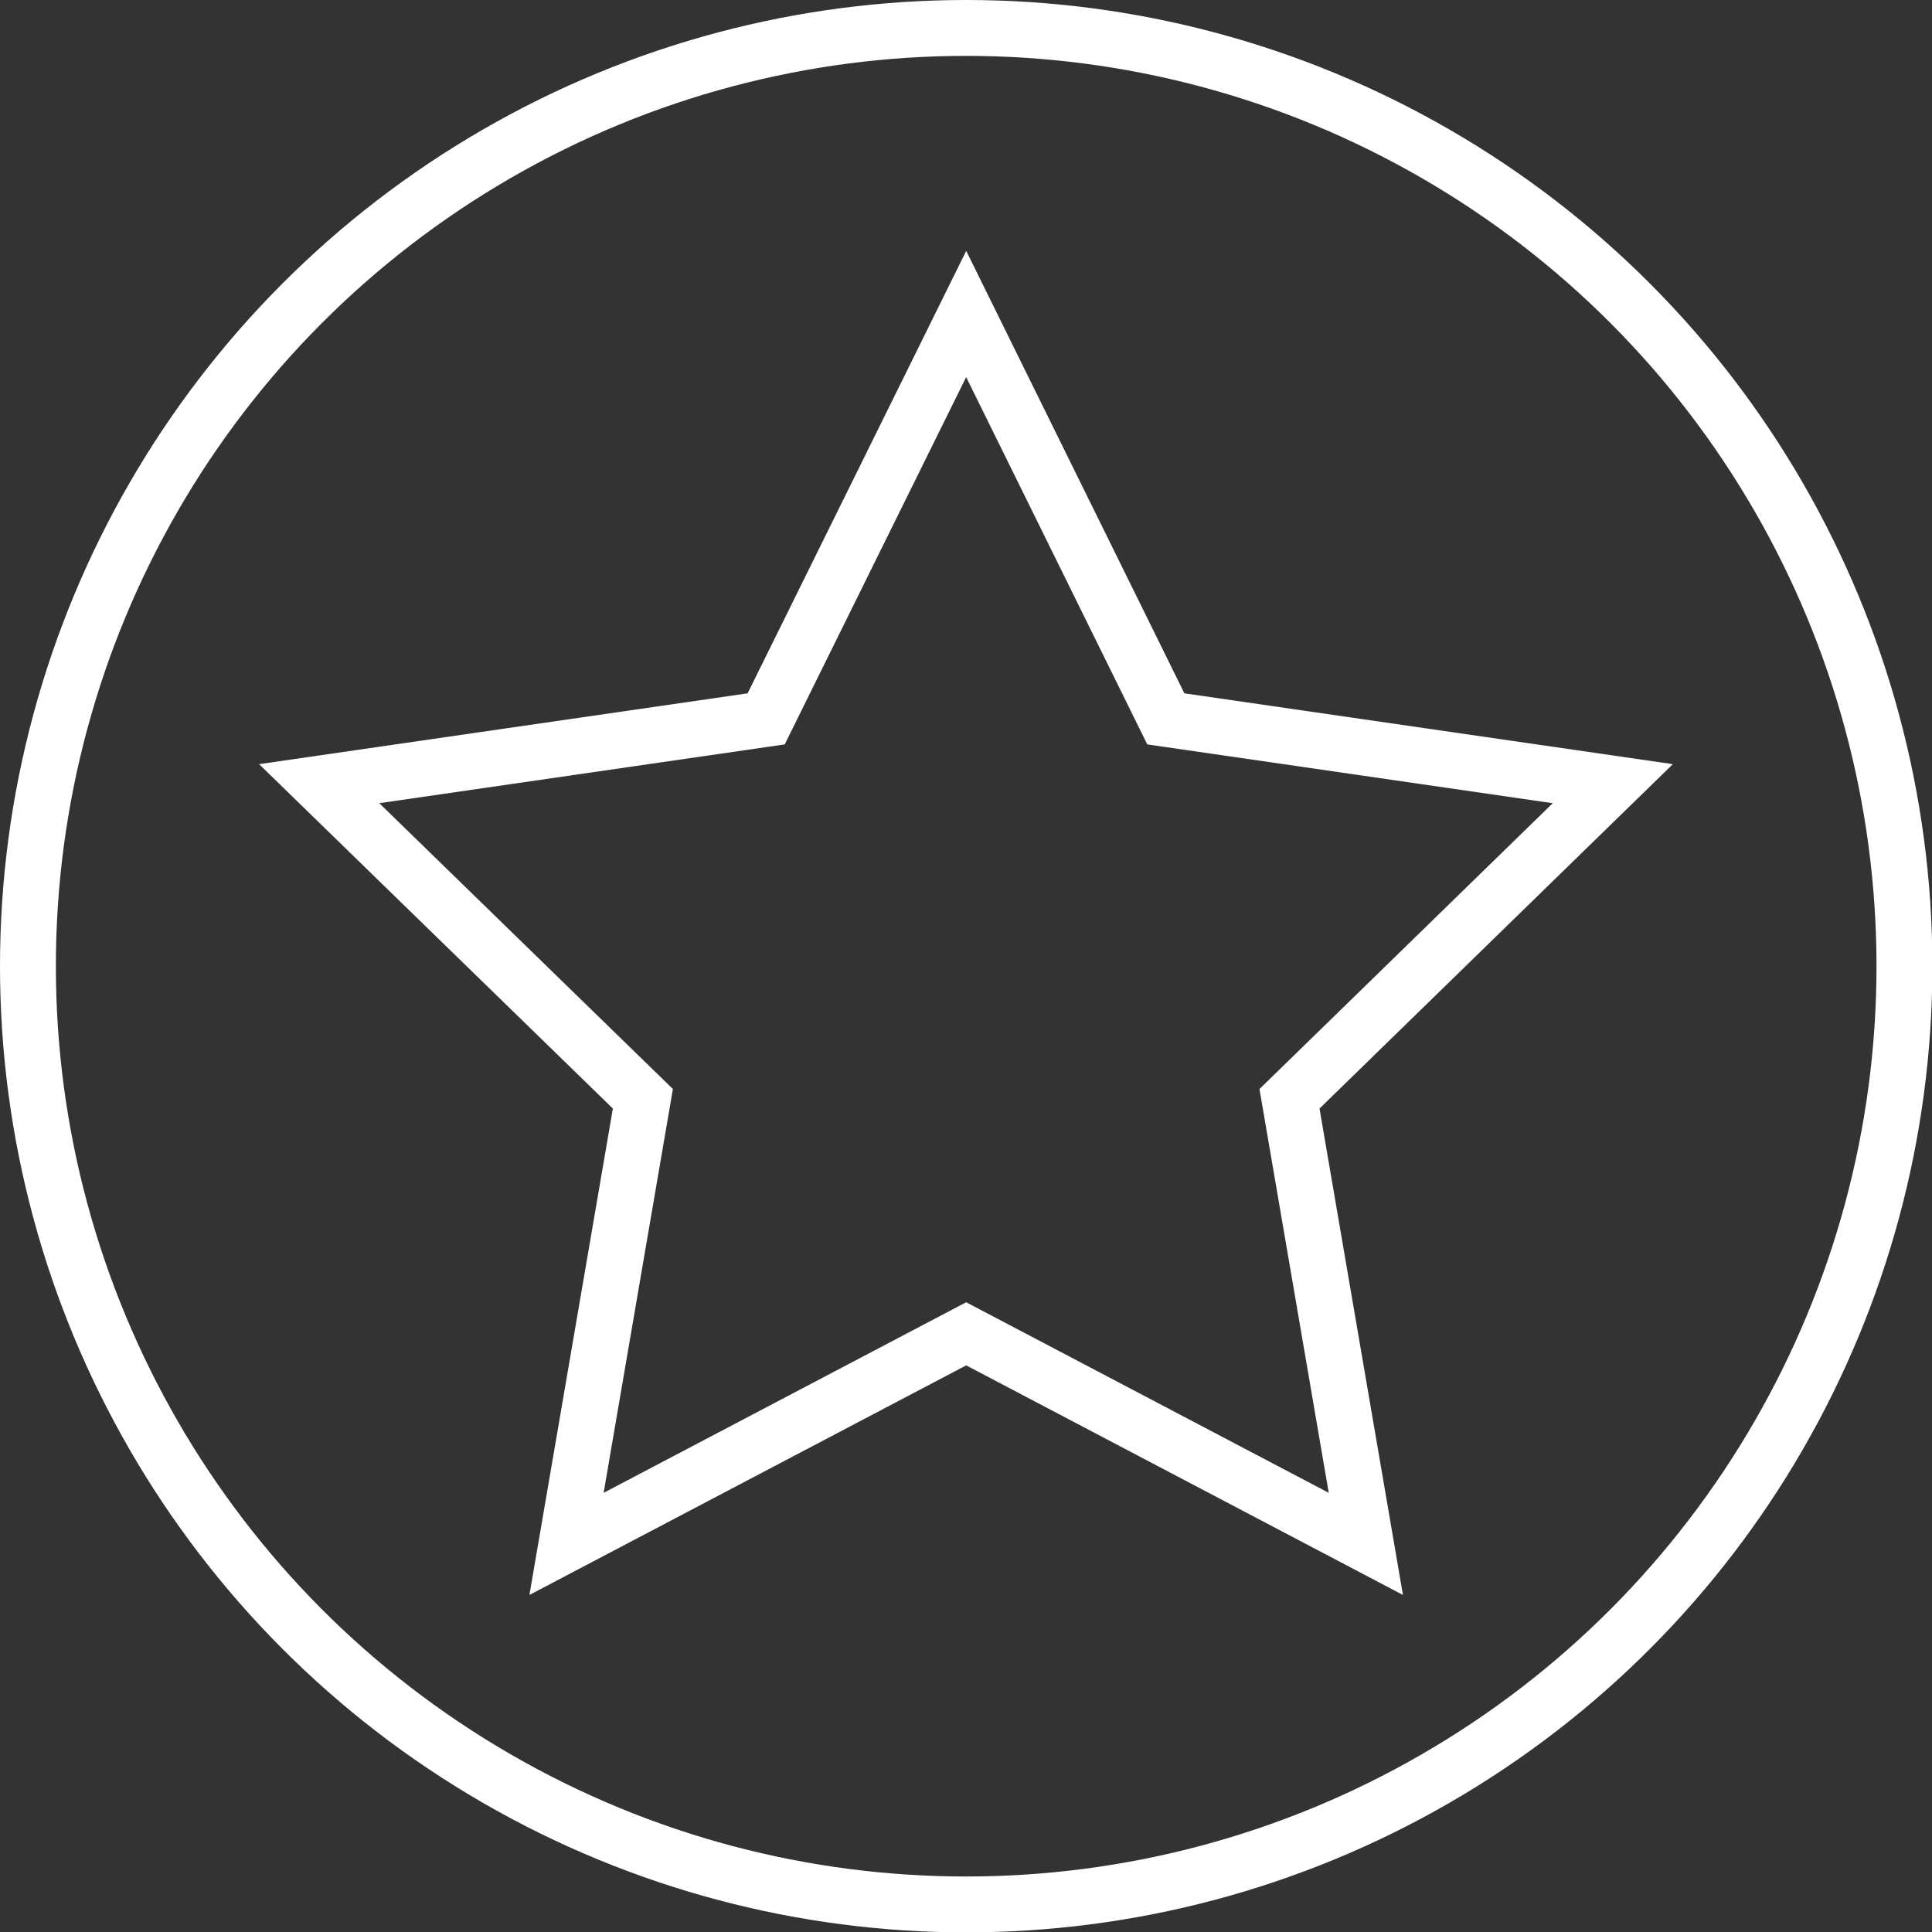 <svg id="Layer_1" data-name="Layer 1" xmlns="http://www.w3.org/2000/svg" viewBox="0 0 51.87 51.87"><rect x="0" y="0" width="51.87" height="51.87" fill="#333333" stroke="none"/><defs><style>.cls-1{fill:none;stroke:#fff;stroke-miterlimit:10;stroke-width:1.5px;}</style></defs><polygon class="cls-1" points="25.94 8.43 31.3 19.3 43.3 21.04 34.62 29.5 36.67 41.45 25.94 35.81 15.21 41.45 17.26 29.5 8.57 21.04 20.57 19.3 25.94 8.43"/><circle class="cls-1" cx="25.94" cy="25.94" r="25.19"/></svg>